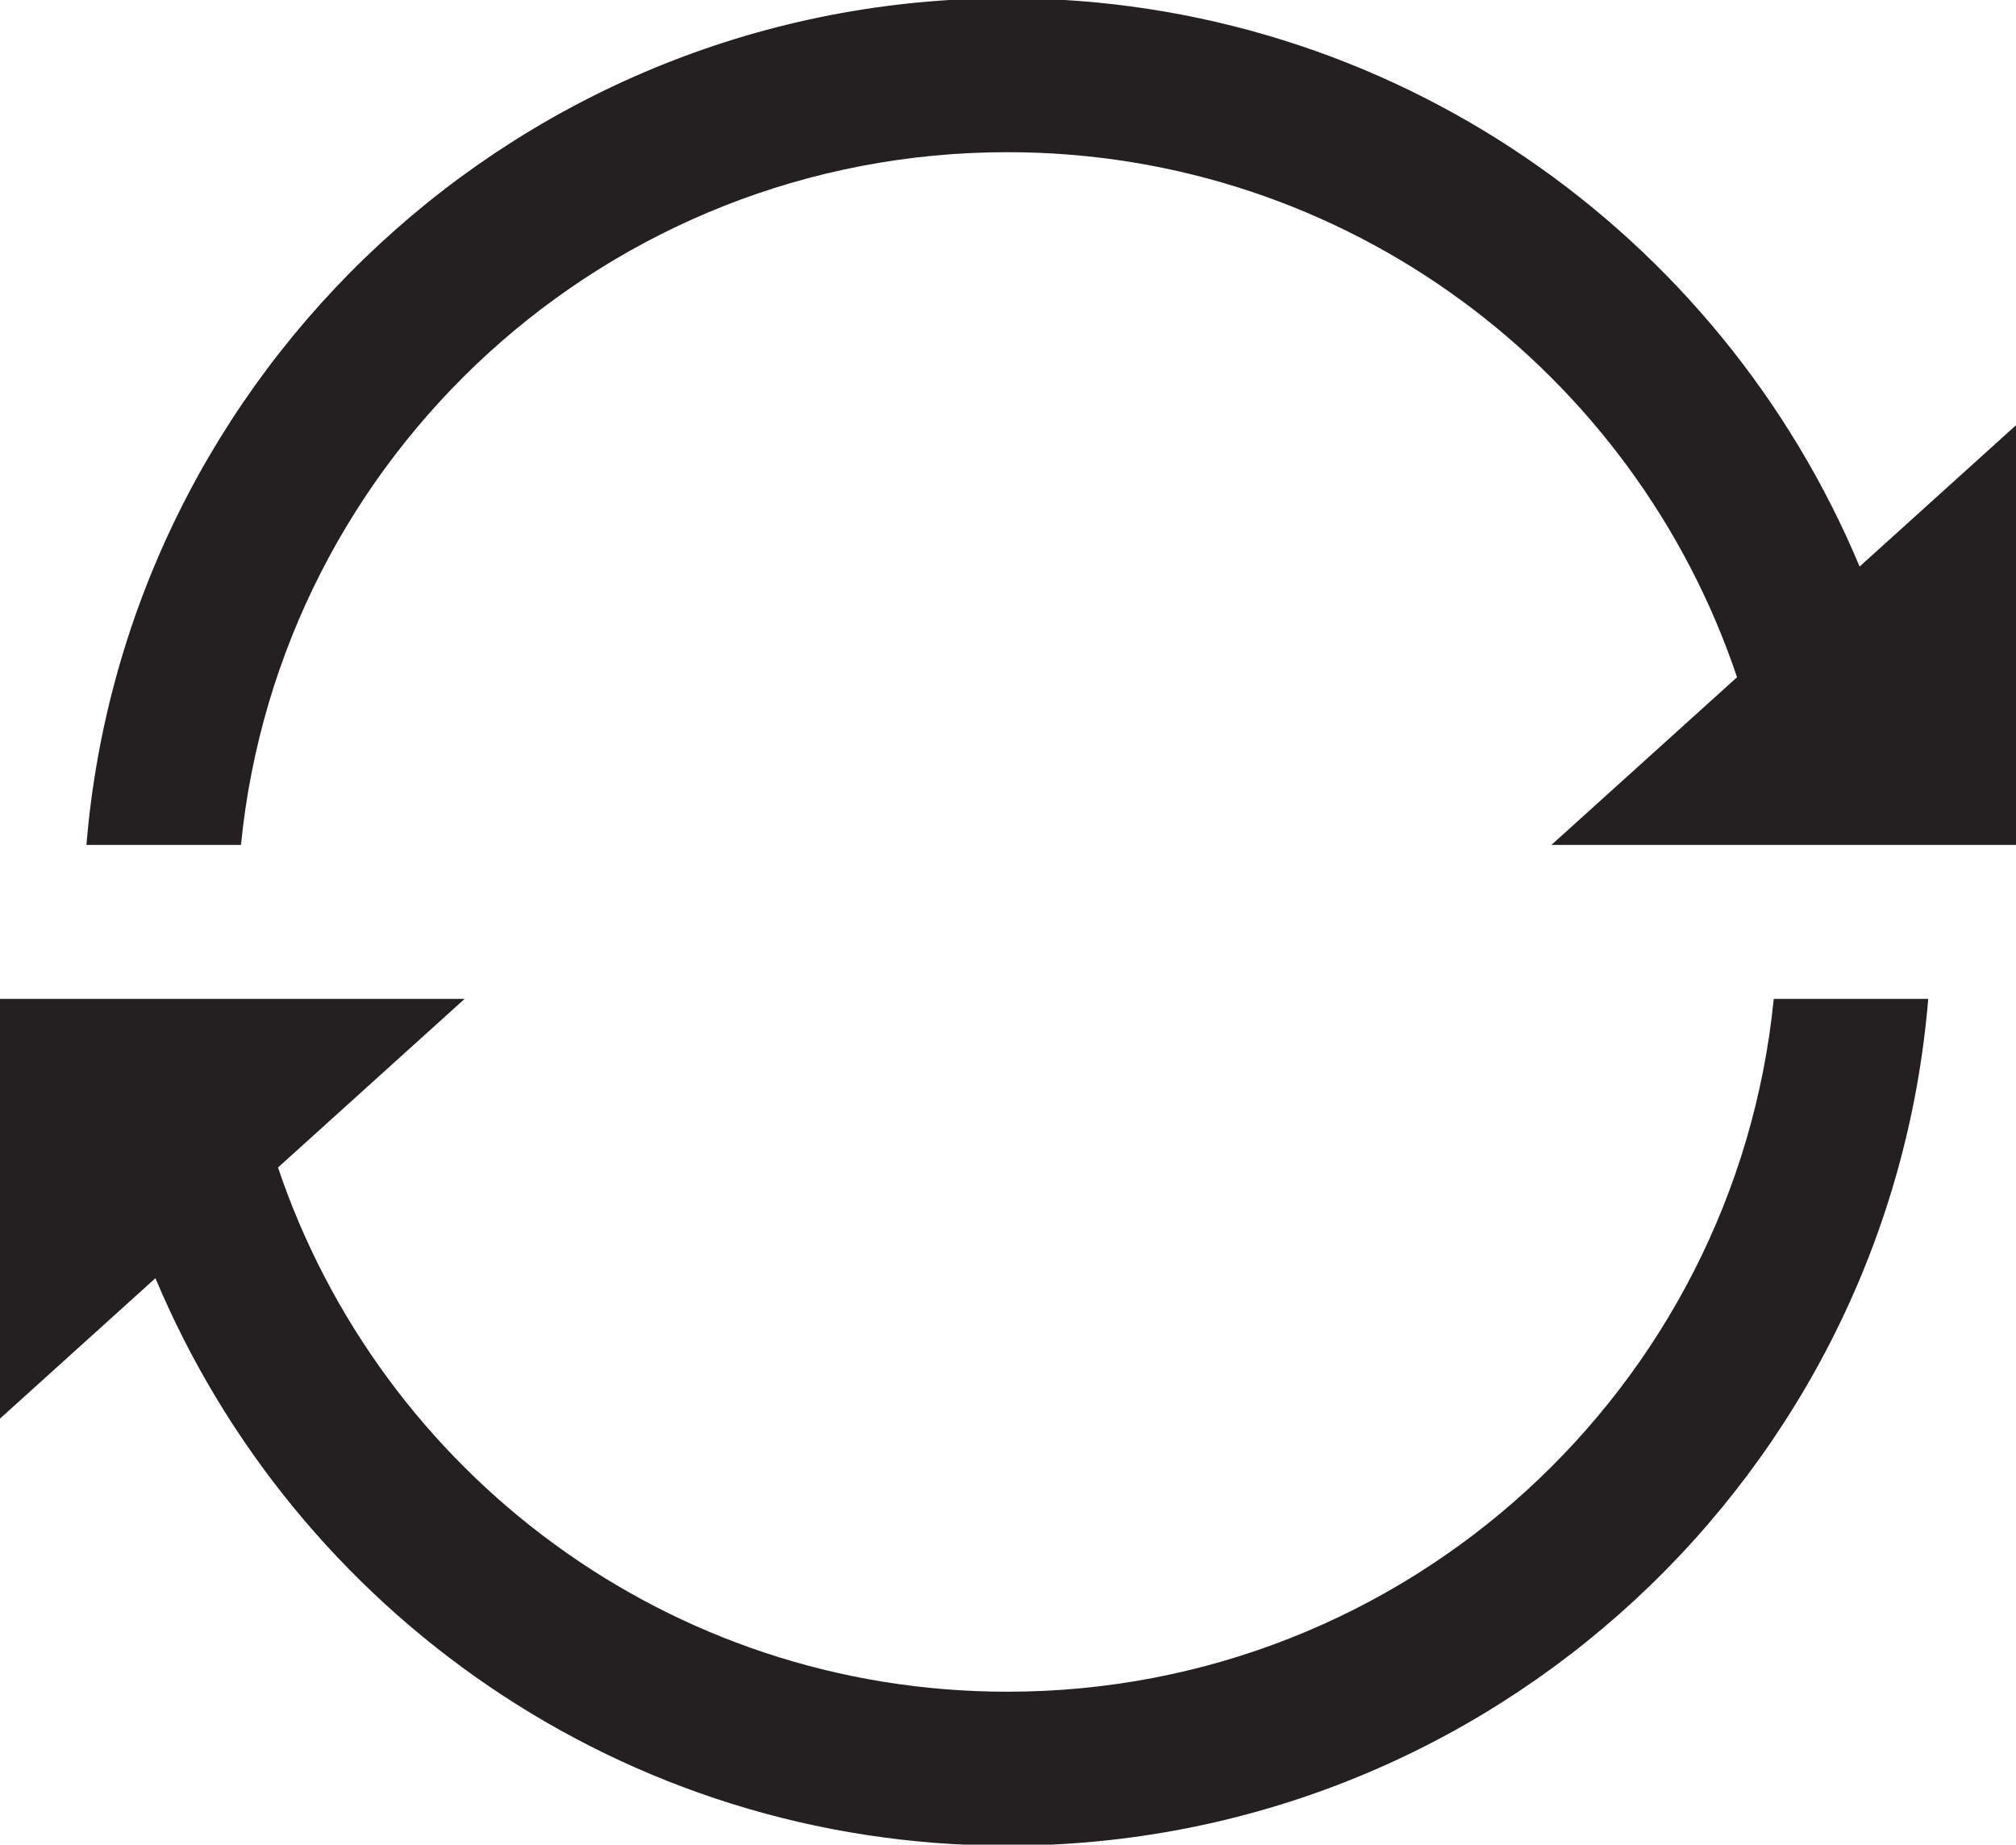 <svg width="400" height="366" viewBox="0 0 400 366" fill="none" xmlns="http://www.w3.org/2000/svg">
<g clip-path="url(#clip0_555_21)">
<path d="M199.867 335.666C132.525 335.666 75.525 292.078 55.158 231.652L92.183 198.199H47.808H17.15H0V281.477L30.842 253.612C58.542 319.701 123.692 366.212 199.867 366.212C296 366.212 374.817 292.27 382.583 198.199H351.933C344.267 275.381 279.125 335.666 199.867 335.666Z" fill="#241F20"/>
<path d="M368.967 112.415C341.317 46.242 276.117 -0.352 199.867 -0.352C103.734 -0.352 24.917 73.582 17.15 167.653H47.809C55.475 90.471 120.617 30.195 199.875 30.195C267.284 30.195 324.342 73.865 344.65 134.375L307.817 167.653H351.942H382.592H400V84.375L368.967 112.415Z" fill="#241F20"/>
</g>
<defs>
<clipPath id="clip0_555_21">
<rect width="400" height="366" fill="white"/>
</clipPath>
</defs>
</svg>
